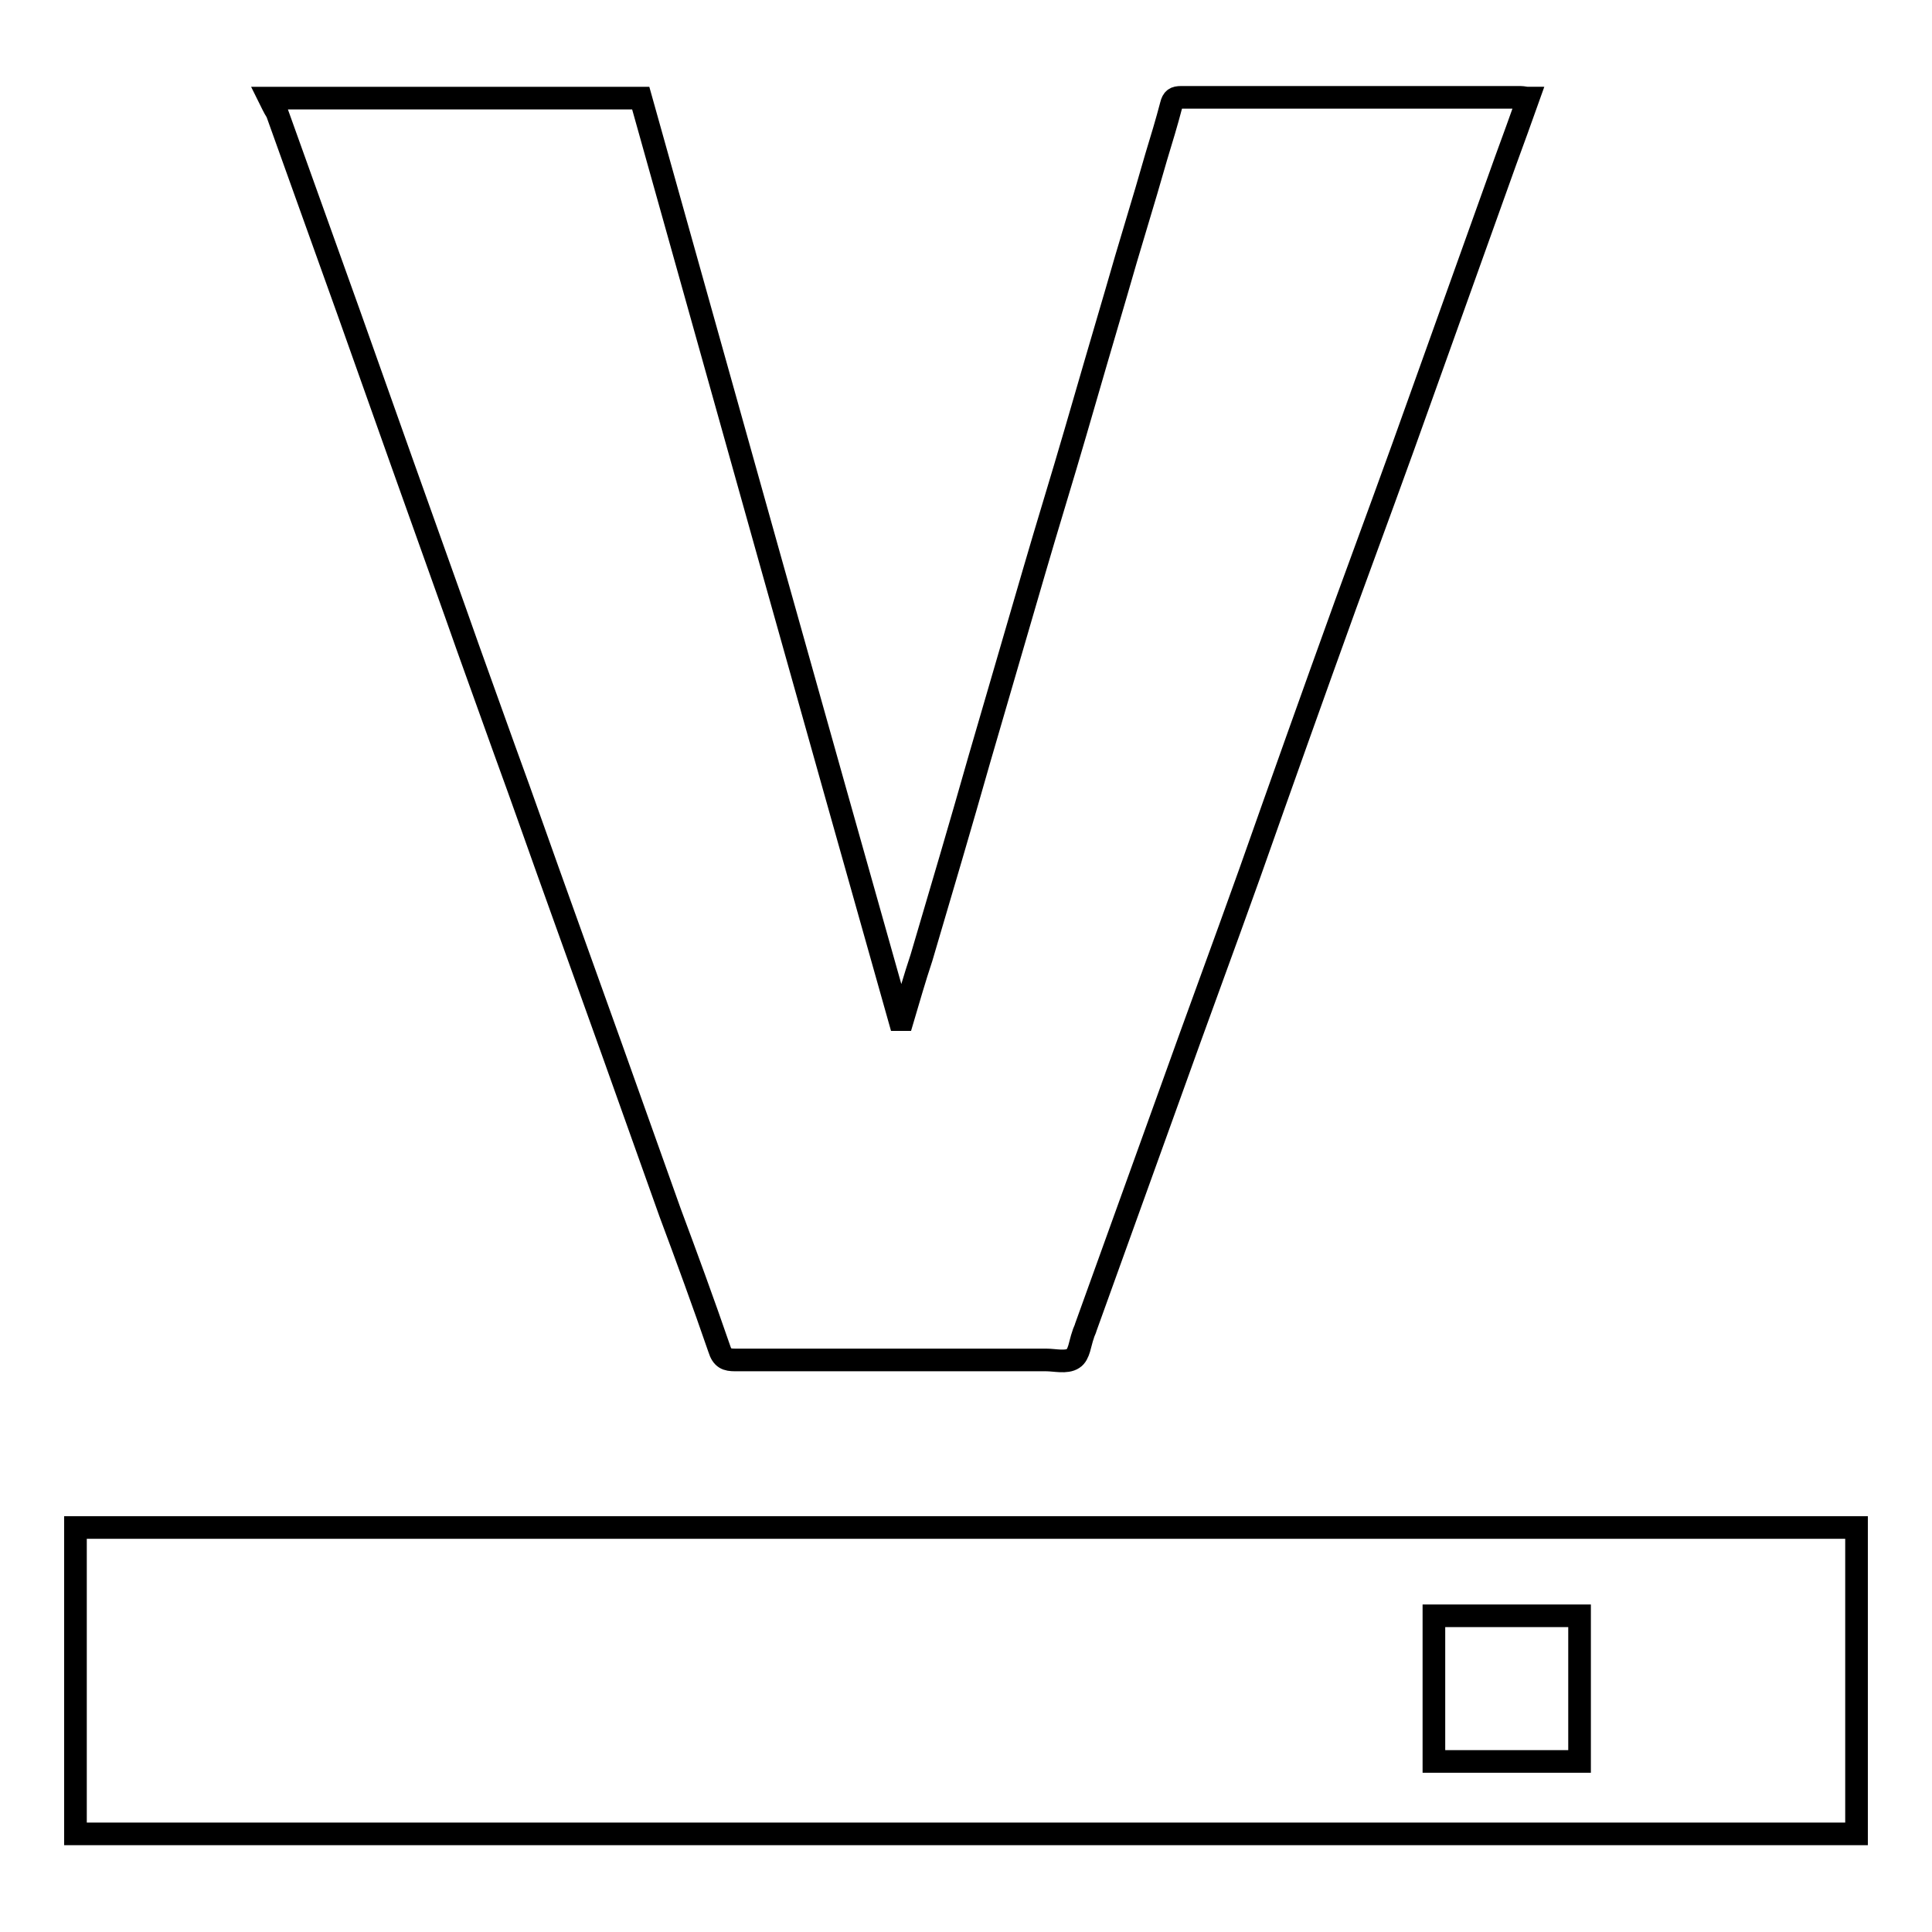 <?xml version="1.0" encoding="utf-8"?>
<!-- Svg Vector Icons : http://www.onlinewebfonts.com/icon -->
<!DOCTYPE svg PUBLIC "-//W3C//DTD SVG 1.1//EN" "http://www.w3.org/Graphics/SVG/1.1/DTD/svg11.dtd">
<svg version="1.1" xmlns="http://www.w3.org/2000/svg" xmlns:xlink="http://www.w3.org/1999/xlink" x="0px" y="0px" viewBox="0 0 256 256" enable-background="new 0 0 256 256" xml:space="preserve">
<g> <path stroke-width="3" fill-opacity="0" stroke="#000000"  d="M246,202.4H10v40.6h236V202.4z M209.3,233.4h-19.3v-19.3h19.3V233.4z M35.7,13h49.2 c11.4,40.7,22.8,81.4,34.3,122.1h0.4c0.8-2.7,1.6-5.5,2.5-8.2c2.6-8.8,5.2-17.6,7.7-26.4c2.4-8.2,4.8-16.5,7.2-24.7 c1.8-6.2,3.7-12.3,5.5-18.5c1.8-6.2,3.6-12.4,5.4-18.5c1.7-6,3.6-12,5.3-18c0.7-2.3,1.4-4.6,2-6.9c0.2-0.8,0.5-1,1.3-1h45 c0.3,0,0.6,0.1,1,0.1c-1,2.8-2,5.6-3,8.3c-3.7,10.3-7.4,20.7-11.1,31c-3.3,9.3-6.7,18.5-10.1,27.8c-4.3,11.9-8.5,23.7-12.7,35.6 c-3.5,9.8-7.1,19.5-10.6,29.3c-3.7,10.3-7.4,20.5-11.1,30.8c-0.1,0.4-0.3,0.7-0.4,1.1c-0.4,1.1-0.5,2.6-1.3,3.1 c-0.9,0.6-2.4,0.2-3.6,0.2c-13.8,0-27.5,0-41.2,0c-1.1,0-1.7-0.2-2.1-1.5c-2.1-6.1-4.3-12.1-6.5-18l-7.7-21.6 c-2.2-6.1-4.4-12.3-6.6-18.4c-2.6-7.2-5.1-14.4-7.7-21.5c-2.1-5.9-4.3-11.9-6.4-17.9l-7.1-19.9l-7.1-20l-9.5-26.5 C36.2,14.1,36,13.6,35.7,13L35.7,13z"/></g>
</svg>